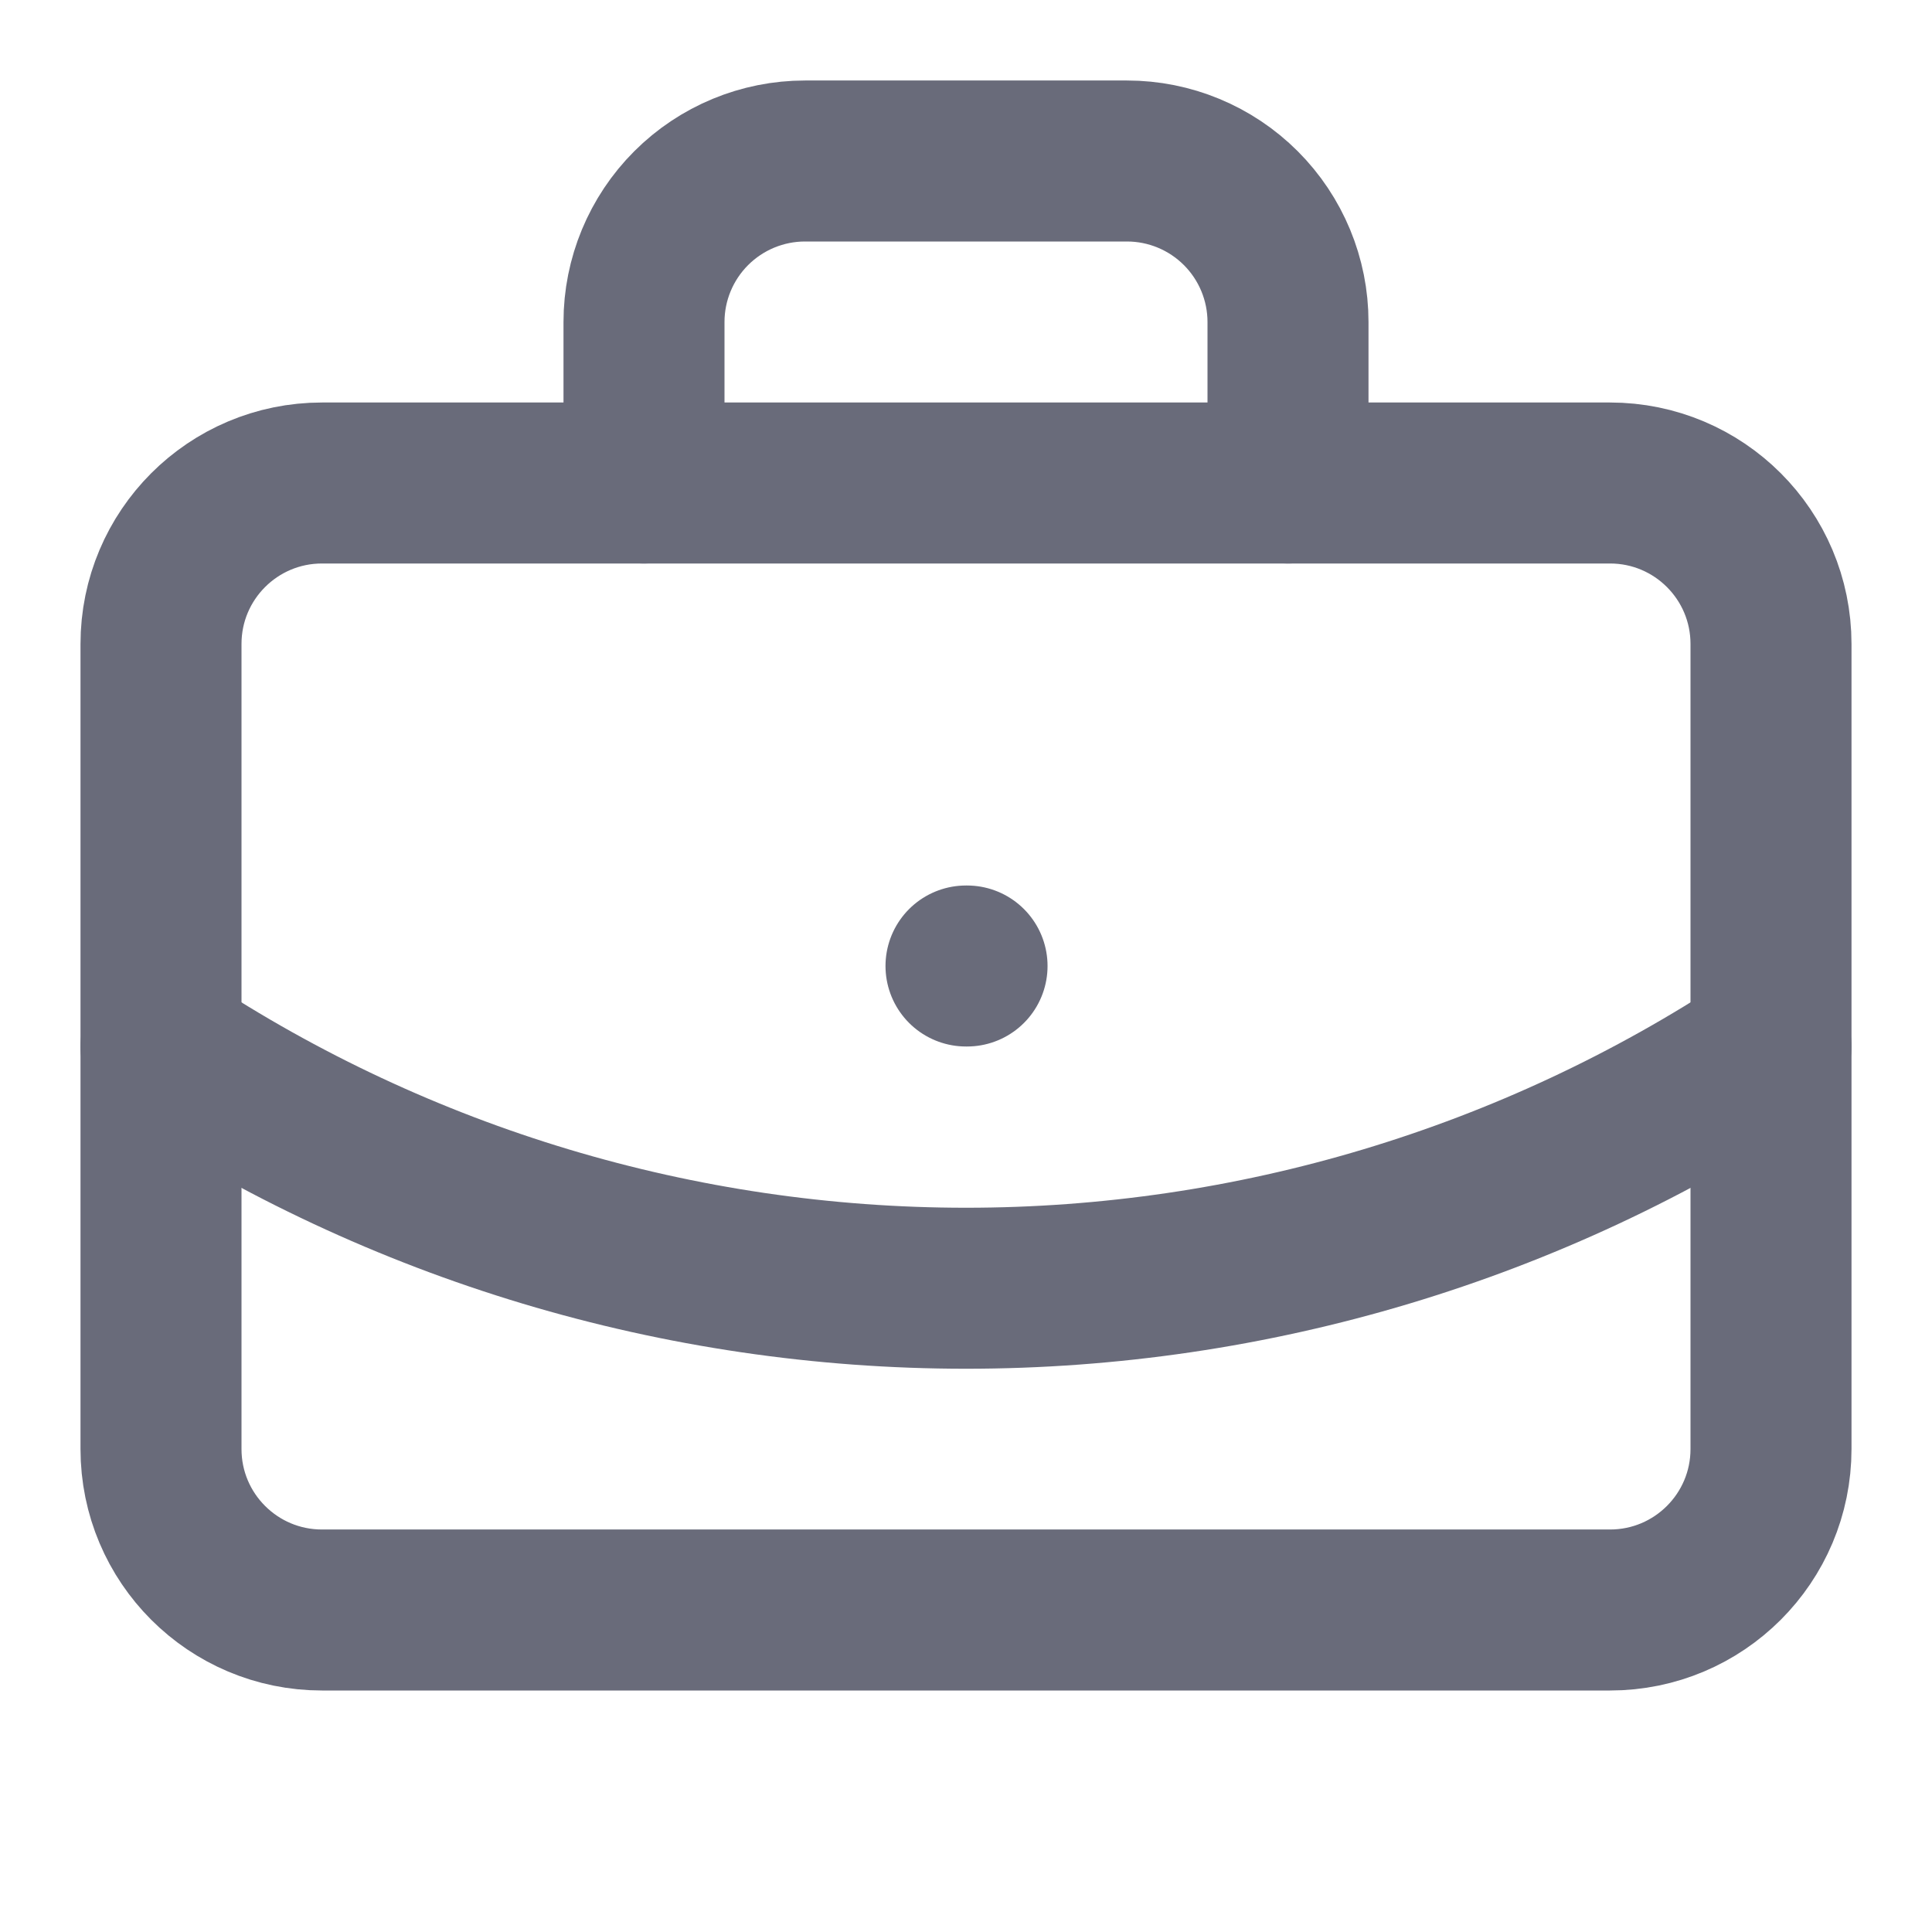 <?xml version="1.0" encoding="UTF-8"?>
<svg xmlns="http://www.w3.org/2000/svg" width="24" height="24" viewBox="0 0 24 24" fill="none">
  <path d="M12 12H12.013" stroke="#696B7A" stroke-width="2" stroke-linecap="round" stroke-linejoin="round"></path>
  <path d="M16 6V4C16 3.47 15.789 2.961 15.414 2.586C15.039 2.211 14.53 2 14 2H10C9.47 2 8.961 2.211 8.586 2.586C8.211 2.961 8 3.47 8 4V6" stroke="#696B7A" stroke-width="2" stroke-linecap="round" stroke-linejoin="round"></path>
  <path d="M22 13C19.033 14.959 15.556 16.003 12 16.003C8.444 16.003 4.967 14.959 2 13" stroke="#696B7A" stroke-width="2" stroke-linecap="round" stroke-linejoin="round"></path>
  <path d="M20 6H4C2.895 6 2 6.895 2 8V18C2 19.105 2.895 20 4 20H20C21.105 20 22 19.105 22 18V8C22 6.895 21.105 6 20 6Z" stroke="#696B7A" stroke-width="2" stroke-linecap="round" stroke-linejoin="round"></path>
</svg>
